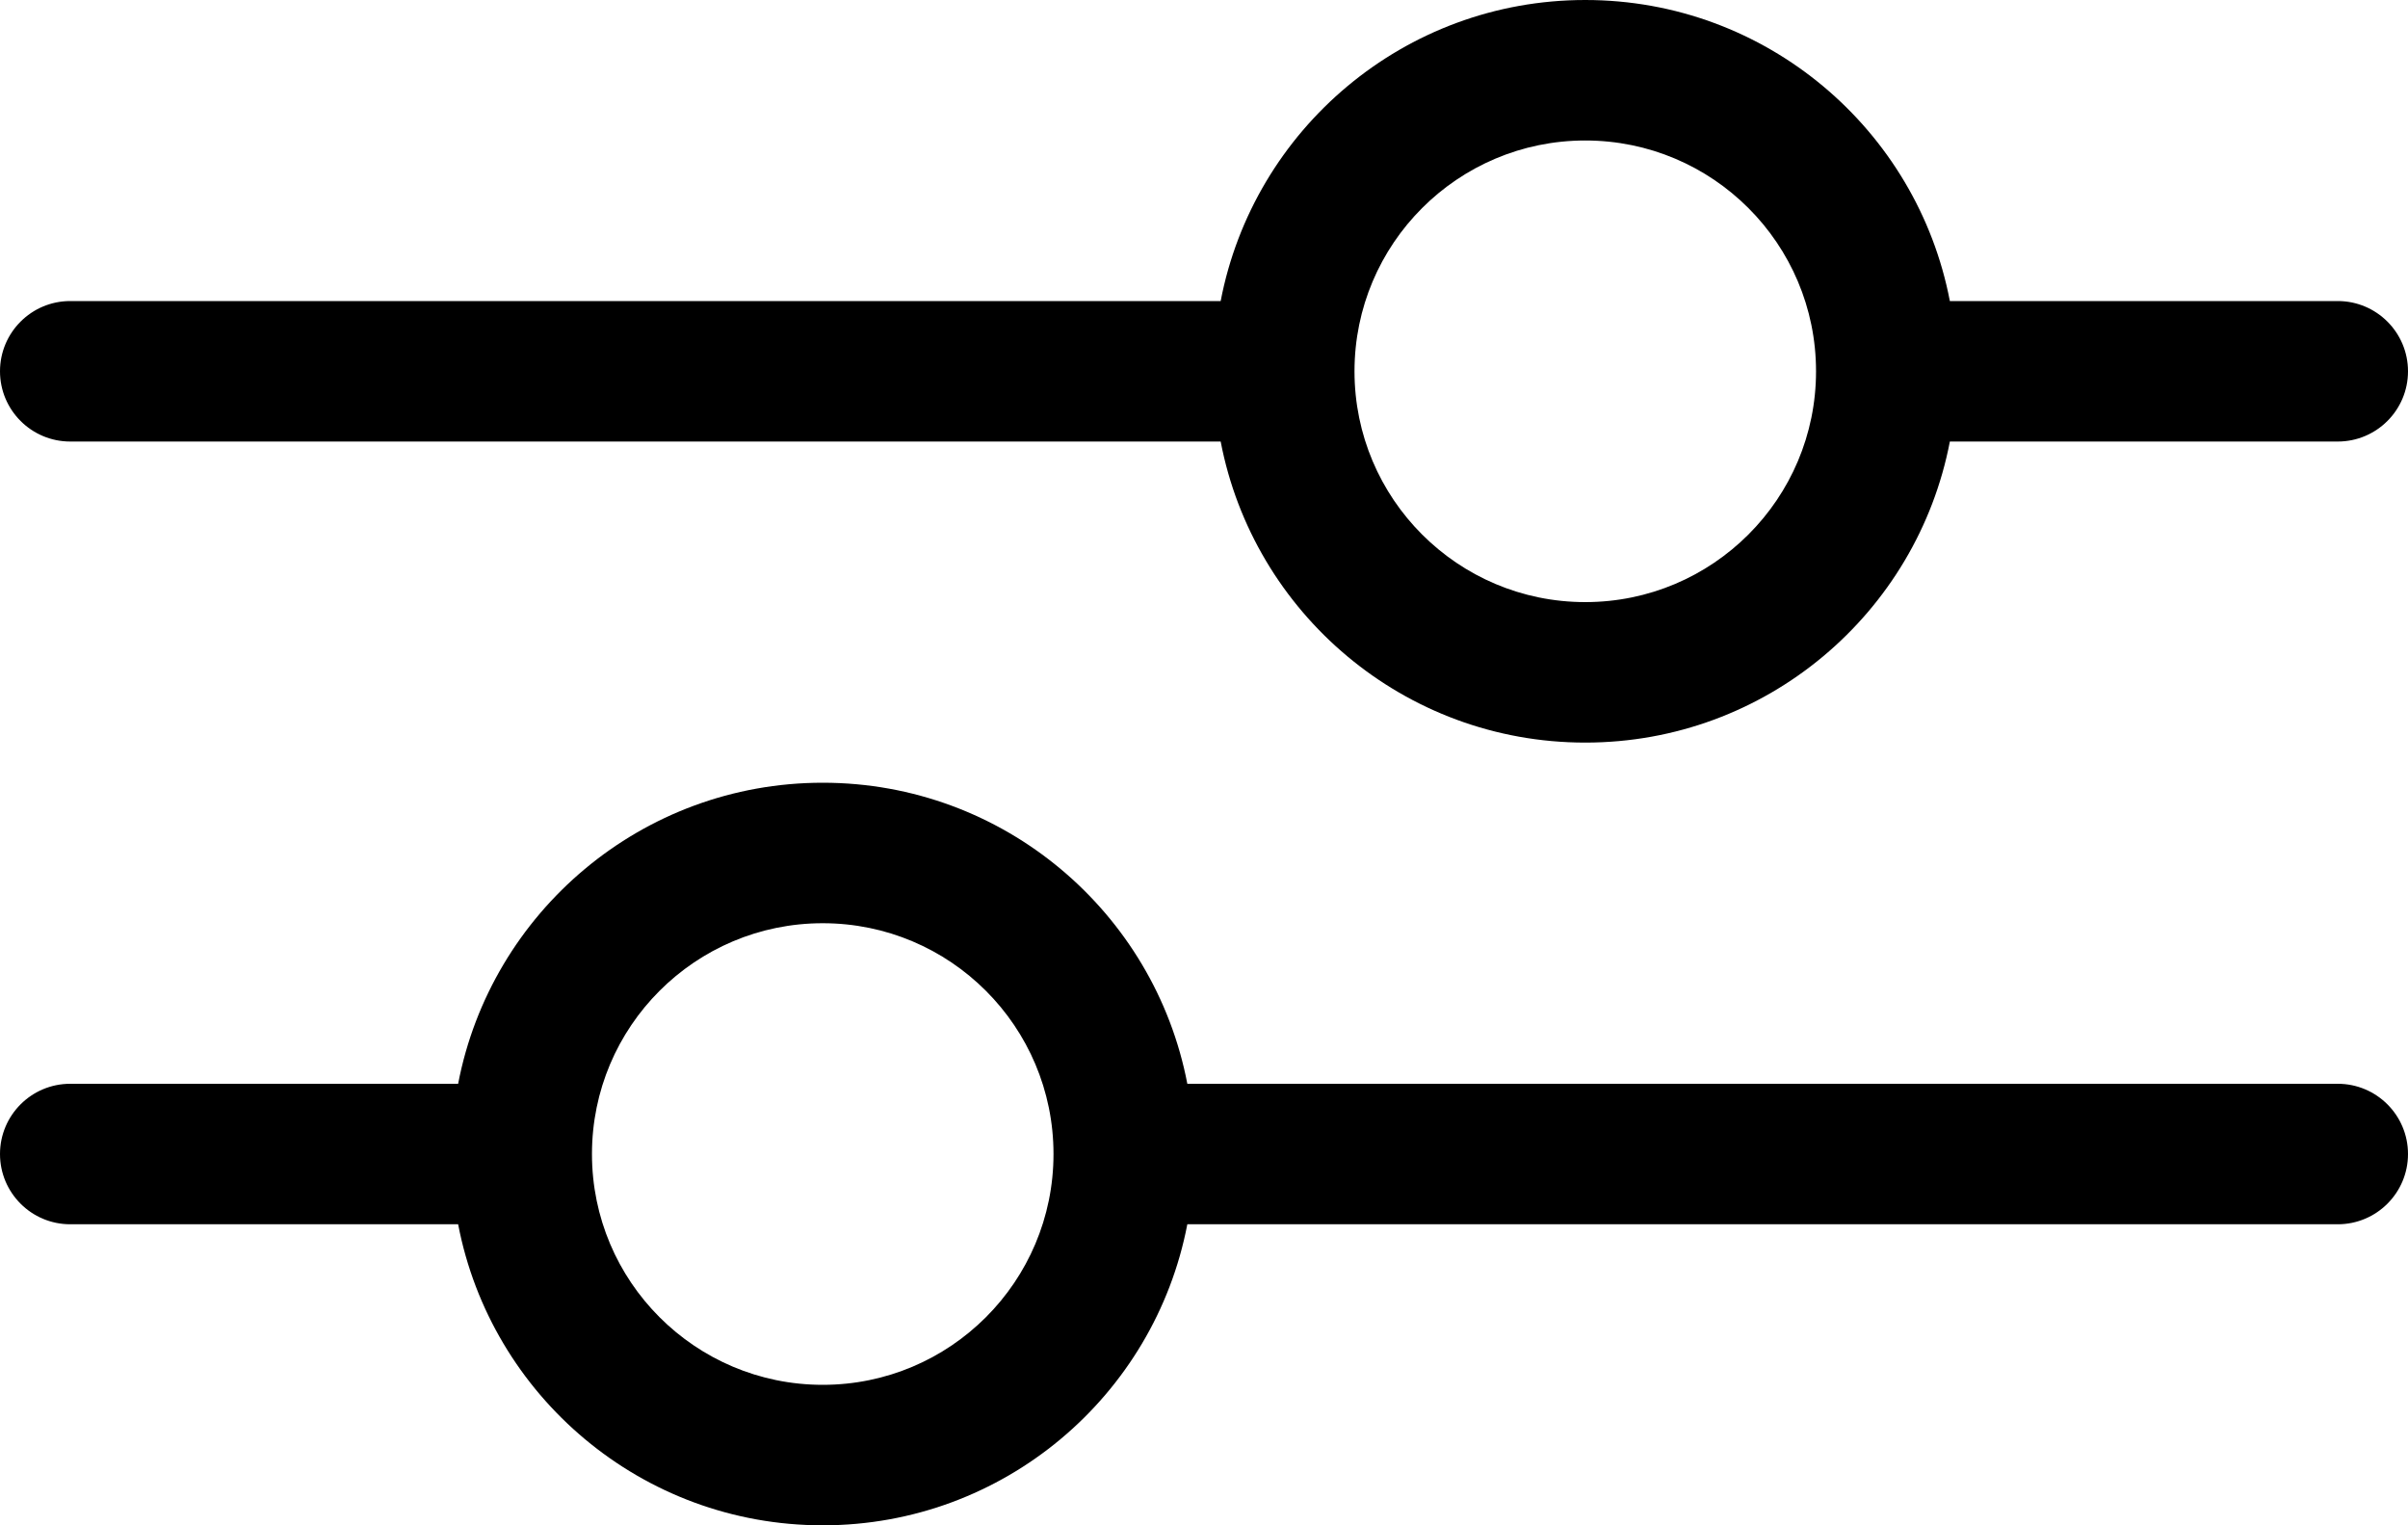<svg width="120" height="76" viewBox="0 0 120 76" fill="none" xmlns="http://www.w3.org/2000/svg">
<path fill-rule="evenodd" clip-rule="evenodd" d="M79 7C72.649 7 67.5 12.149 67.5 18.5C67.5 24.851 72.649 30 79 30C85.351 30 90.5 24.851 90.5 18.5C90.5 12.149 85.351 7 79 7ZM3.5 22H60.831C62.467 30.544 69.979 37 79 37C88.021 37 95.533 30.544 97.169 22H116.5C118.433 22 120 20.433 120 18.5C120 16.567 118.433 15 116.5 15H97.169C95.533 6.456 88.021 0 79 0C69.979 0 62.467 6.456 60.831 15H3.5C1.567 15 0 16.567 0 18.5C0 20.433 1.567 22 3.5 22ZM41 46C47.351 46 52.5 51.149 52.5 57.5C52.5 63.851 47.351 69 41 69C34.649 69 29.5 63.851 29.5 57.5C29.5 51.149 34.649 46 41 46ZM116.5 61H59.169C57.533 69.544 50.021 76 41 76C31.979 76 24.467 69.544 22.831 61H3.5C1.567 61 0 59.433 0 57.5C0 55.567 1.567 54 3.5 54H22.831C24.467 45.456 31.979 39 41 39C50.021 39 57.533 45.456 59.169 54H116.5C118.433 54 120 55.567 120 57.5C120 59.433 118.433 61 116.5 61Z" fill="black"/>
</svg>
